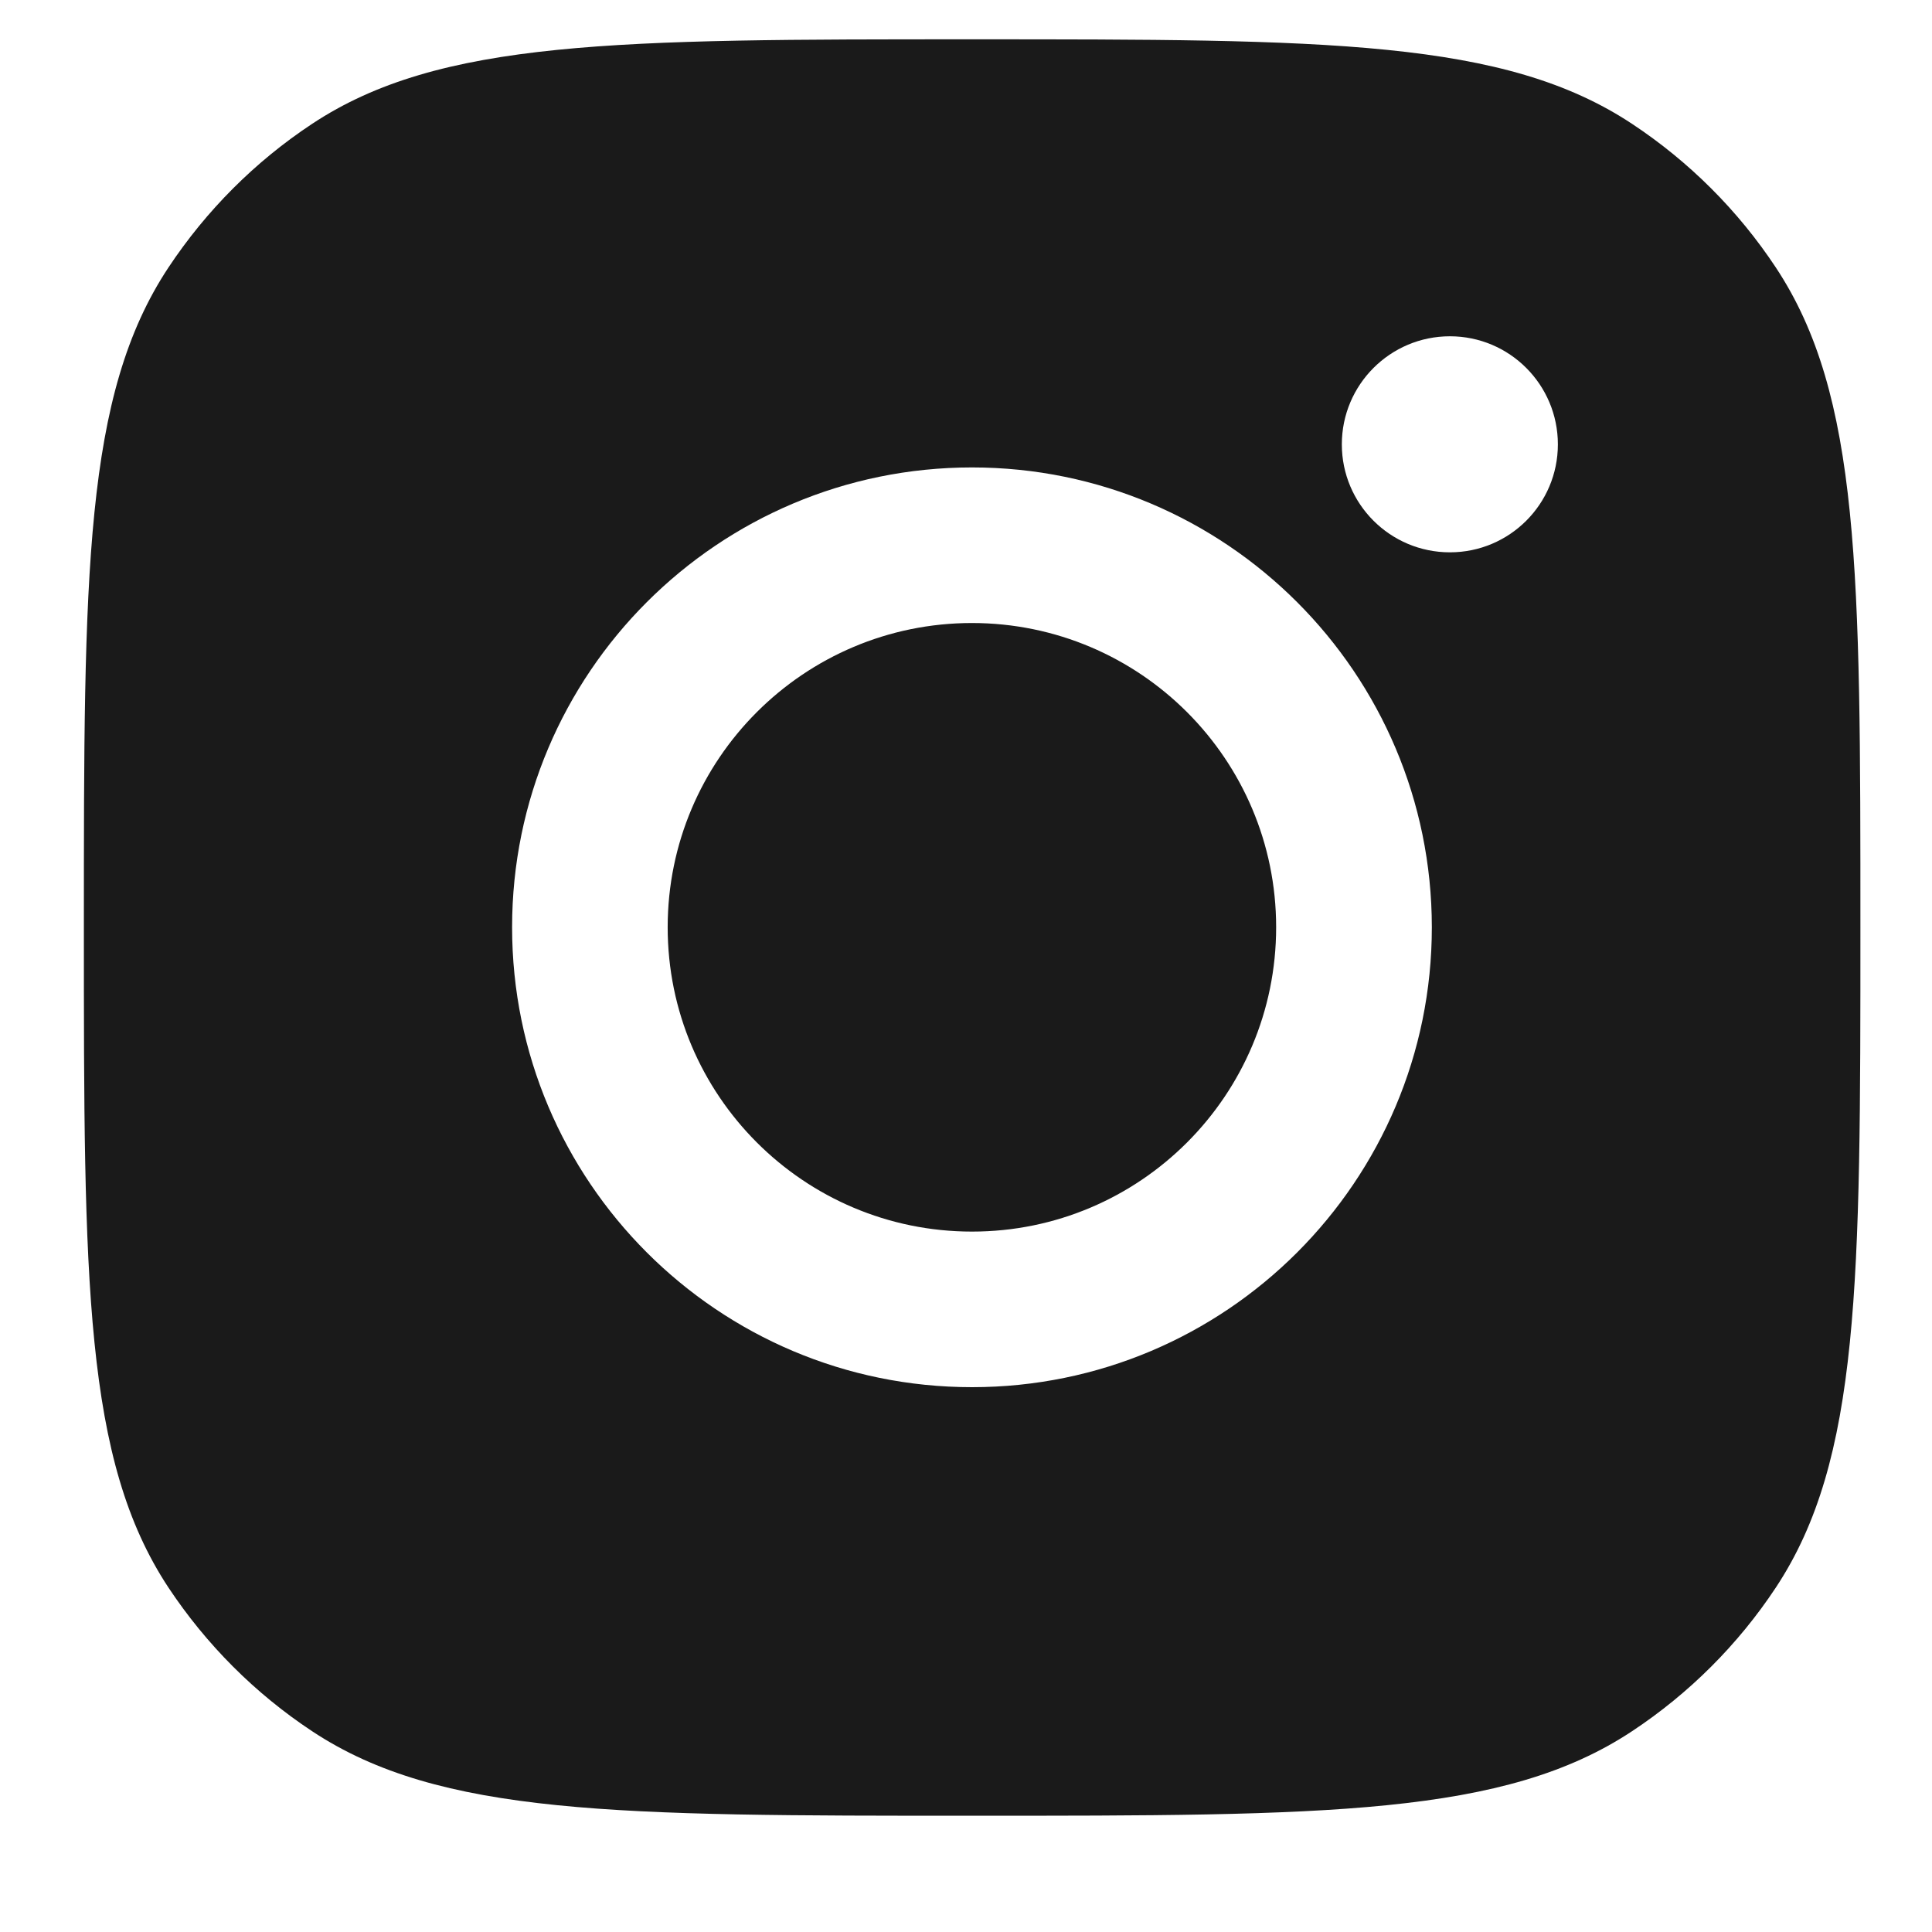 <svg width="17" height="17" viewBox="0 0 17 17" fill="none" xmlns="http://www.w3.org/2000/svg">
<path d="M8.554 0.346C11.676 0.346 13.237 0.346 14.361 1.09C14.863 1.422 15.294 1.852 15.626 2.354C16.37 3.478 16.37 5.039 16.37 8.161C16.37 11.283 16.37 12.844 15.626 13.969C15.294 14.471 14.863 14.901 14.361 15.233C13.237 15.977 11.676 15.977 8.554 15.977C5.432 15.977 3.87 15.977 2.746 15.233C2.244 14.901 1.815 14.471 1.482 13.969C0.739 12.844 0.738 11.283 0.738 8.161C0.738 5.039 0.738 3.478 1.482 2.354C1.815 1.852 2.244 1.422 2.746 1.09C3.87 0.346 5.432 0.346 8.554 0.346ZM8.553 4.113C6.318 4.113 4.506 5.925 4.506 8.159C4.506 10.394 6.318 12.206 8.553 12.206C10.787 12.206 12.599 10.394 12.599 8.159C12.598 5.925 10.787 4.113 8.553 4.113ZM8.553 5.482C10.031 5.483 11.229 6.681 11.229 8.159C11.229 9.638 10.031 10.837 8.553 10.837C7.074 10.837 5.875 9.638 5.875 8.159C5.875 6.681 7.074 5.482 8.553 5.482ZM12.758 2.959C12.233 2.959 11.807 3.385 11.807 3.91C11.807 4.435 12.233 4.86 12.758 4.86C13.283 4.86 13.708 4.435 13.708 3.91C13.708 3.385 13.283 2.959 12.758 2.959Z" fill="#1A1A1A"/>
</svg>

